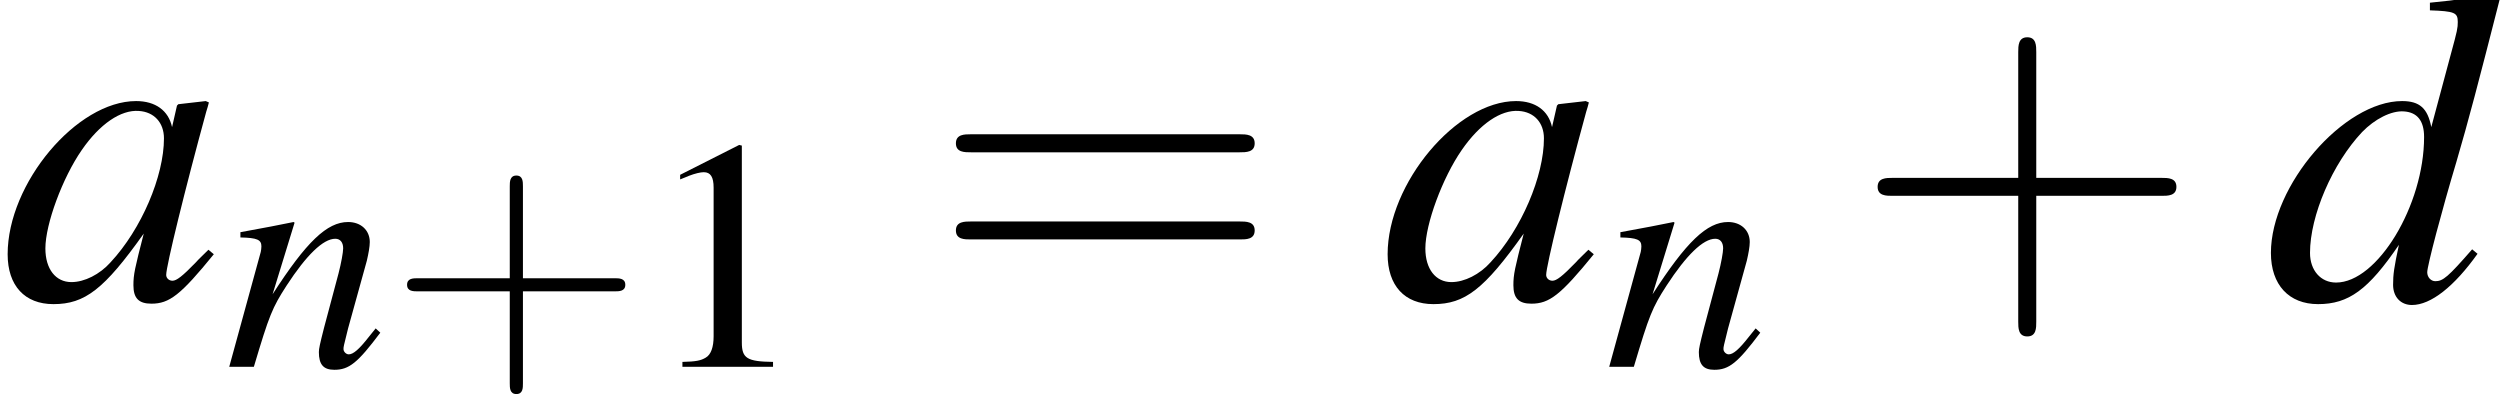 <?xml version='1.0' encoding='UTF-8'?>
<!-- This file was generated by dvisvgm 1.15.1 -->
<svg height='11.441pt' version='1.1' viewBox='246.198 773.366 72.584 11.441' width='72.584pt' xmlns='http://www.w3.org/2000/svg' xmlns:xlink='http://www.w3.org/1999/xlink'>
<defs>
<path d='M5.043 -1.196C4.88 -1.032 4.815 -0.978 4.739 -0.891C4.413 -0.554 4.271 -0.446 4.173 -0.446C4.086 -0.446 4.021 -0.511 4.021 -0.587C4.021 -0.804 4.478 -2.663 4.989 -4.532C5.021 -4.641 5.032 -4.663 5.054 -4.76L4.978 -4.793L4.315 -4.717L4.282 -4.684L4.163 -4.163C4.076 -4.565 3.76 -4.793 3.293 -4.793C1.858 -4.793 0.185 -2.804 0.185 -1.087C0.185 -0.326 0.598 0.12 1.293 0.12C2.054 0.12 2.521 -0.239 3.478 -1.587C3.26 -0.739 3.228 -0.598 3.228 -0.337C3.228 -0.022 3.358 0.109 3.663 0.109C4.097 0.109 4.369 -0.098 5.173 -1.087L5.043 -1.196ZM3.358 -4.554C3.728 -4.532 3.967 -4.271 3.967 -3.891C3.967 -2.978 3.424 -1.695 2.674 -0.891C2.413 -0.598 2.043 -0.413 1.728 -0.413C1.348 -0.413 1.098 -0.728 1.098 -1.228C1.098 -1.815 1.511 -2.934 1.978 -3.608C2.413 -4.239 2.924 -4.586 3.358 -4.554Z' id='g1-97'/>
<path d='M5.032 -1.206C4.445 -0.533 4.326 -0.435 4.141 -0.435C4.032 -0.435 3.945 -0.533 3.945 -0.652C3.945 -0.804 4.293 -2.13 4.652 -3.326C4.945 -4.326 5.173 -5.195 5.728 -7.369L5.673 -7.423C5.097 -7.304 4.706 -7.238 4.01 -7.173V-6.988C4.608 -6.967 4.684 -6.934 4.684 -6.706C4.684 -6.564 4.673 -6.499 4.521 -5.945L4.043 -4.163C3.956 -4.619 3.76 -4.793 3.337 -4.793C1.924 -4.793 0.163 -2.75 0.163 -1.119C0.163 -0.348 0.598 0.12 1.304 0.12C2.043 0.12 2.521 -0.228 3.26 -1.315C3.141 -0.761 3.119 -0.598 3.119 -0.348C3.119 -0.054 3.304 0.141 3.576 0.141C4.032 0.141 4.597 -0.304 5.162 -1.098L5.032 -1.206ZM3.38 -4.543C3.706 -4.521 3.869 -4.315 3.869 -3.923C3.869 -2.271 2.739 -0.402 1.739 -0.402C1.369 -0.402 1.109 -0.696 1.109 -1.119C1.109 -2.022 1.652 -3.282 2.369 -4.043C2.674 -4.358 3.076 -4.565 3.38 -4.543Z' id='g1-100'/>
<path d='M4.999 -1.272L4.771 -0.989C4.456 -0.587 4.26 -0.413 4.108 -0.413C4.021 -0.413 3.934 -0.5 3.934 -0.587C3.934 -0.663 3.934 -0.663 4.086 -1.272L4.706 -3.51C4.76 -3.739 4.804 -3.978 4.804 -4.13C4.804 -4.521 4.51 -4.793 4.086 -4.793C3.391 -4.793 2.706 -4.141 1.587 -2.402L2.315 -4.771L2.282 -4.793C1.695 -4.673 1.467 -4.63 0.522 -4.456V-4.282C1.076 -4.271 1.217 -4.206 1.217 -3.989C1.217 -3.923 1.206 -3.858 1.196 -3.804L0.152 0H0.967C1.478 -1.717 1.576 -1.956 2.054 -2.695C2.706 -3.695 3.26 -4.239 3.663 -4.239C3.826 -4.239 3.923 -4.119 3.923 -3.923C3.923 -3.793 3.858 -3.434 3.771 -3.097L3.293 -1.304C3.152 -0.75 3.119 -0.598 3.119 -0.489C3.119 -0.076 3.271 0.098 3.63 0.098C4.119 0.098 4.402 -0.13 5.152 -1.13L4.999 -1.272Z' id='g1-110'/>
<use id='g40-110' transform='scale(0.731)' xlink:href='#g1-110'/>
<use id='g56-43' transform='scale(1.825)' xlink:href='#g48-43'/>
<use id='g56-61' transform='scale(1.825)' xlink:href='#g48-61'/>
<use id='g44-97' xlink:href='#g1-97'/>
<use id='g44-100' xlink:href='#g1-100'/>
<use id='g51-49' transform='scale(0.889)' xlink:href='#g3-49'/>
<use id='g52-43' transform='scale(1.333)' xlink:href='#g48-43'/>
<path d='M2.599 -6.039L0.992 -5.226V-5.101C1.099 -5.145 1.197 -5.181 1.233 -5.199C1.394 -5.261 1.545 -5.297 1.635 -5.297C1.822 -5.297 1.903 -5.163 1.903 -4.877V-0.831C1.903 -0.536 1.831 -0.331 1.688 -0.25C1.554 -0.17 1.429 -0.143 1.054 -0.134V0H3.52V-0.134C2.814 -0.143 2.671 -0.232 2.671 -0.661V-6.021L2.599 -6.039Z' id='g3-49'/>
<path d='M2.436 -1.37H4.097C4.181 -1.37 4.294 -1.37 4.294 -1.489S4.181 -1.608 4.097 -1.608H2.436V-3.275C2.436 -3.359 2.436 -3.472 2.317 -3.472S2.197 -3.359 2.197 -3.275V-1.608H0.53C0.447 -1.608 0.333 -1.608 0.333 -1.489S0.447 -1.37 0.53 -1.37H2.197V0.298C2.197 0.381 2.197 0.494 2.317 0.494S2.436 0.381 2.436 0.298V-1.37Z' id='g48-43'/>
<path d='M4.091 -1.947C4.181 -1.947 4.294 -1.947 4.294 -2.066S4.181 -2.186 4.097 -2.186H0.53C0.447 -2.186 0.333 -2.186 0.333 -2.066S0.447 -1.947 0.536 -1.947H4.091ZM4.097 -0.792C4.181 -0.792 4.294 -0.792 4.294 -0.911S4.181 -1.03 4.091 -1.03H0.536C0.447 -1.03 0.333 -1.03 0.333 -0.911S0.447 -0.792 0.53 -0.792H4.097Z' id='g48-61'/>
</defs>
<g id='page1' transform='matrix(1.2 0 0 1.2 0 0)'>
<use x='205.165' xlink:href='#g44-97' y='651.71'/>
<use x='210.6' xlink:href='#g40-110' y='653.347'/>
<use x='214.57' xlink:href='#g52-43' y='653.347'/>
<use x='220.739' xlink:href='#g51-49' y='653.347'/>
<use x='227.685' xlink:href='#g56-61' y='651.71'/>
<use x='238.553' xlink:href='#g44-97' y='651.71'/>
<use x='243.988' xlink:href='#g40-110' y='653.347'/>
<use x='249.986' xlink:href='#g56-43' y='651.71'/>
<use x='259.946' xlink:href='#g44-100' y='651.71'/>
</g>
</svg>
